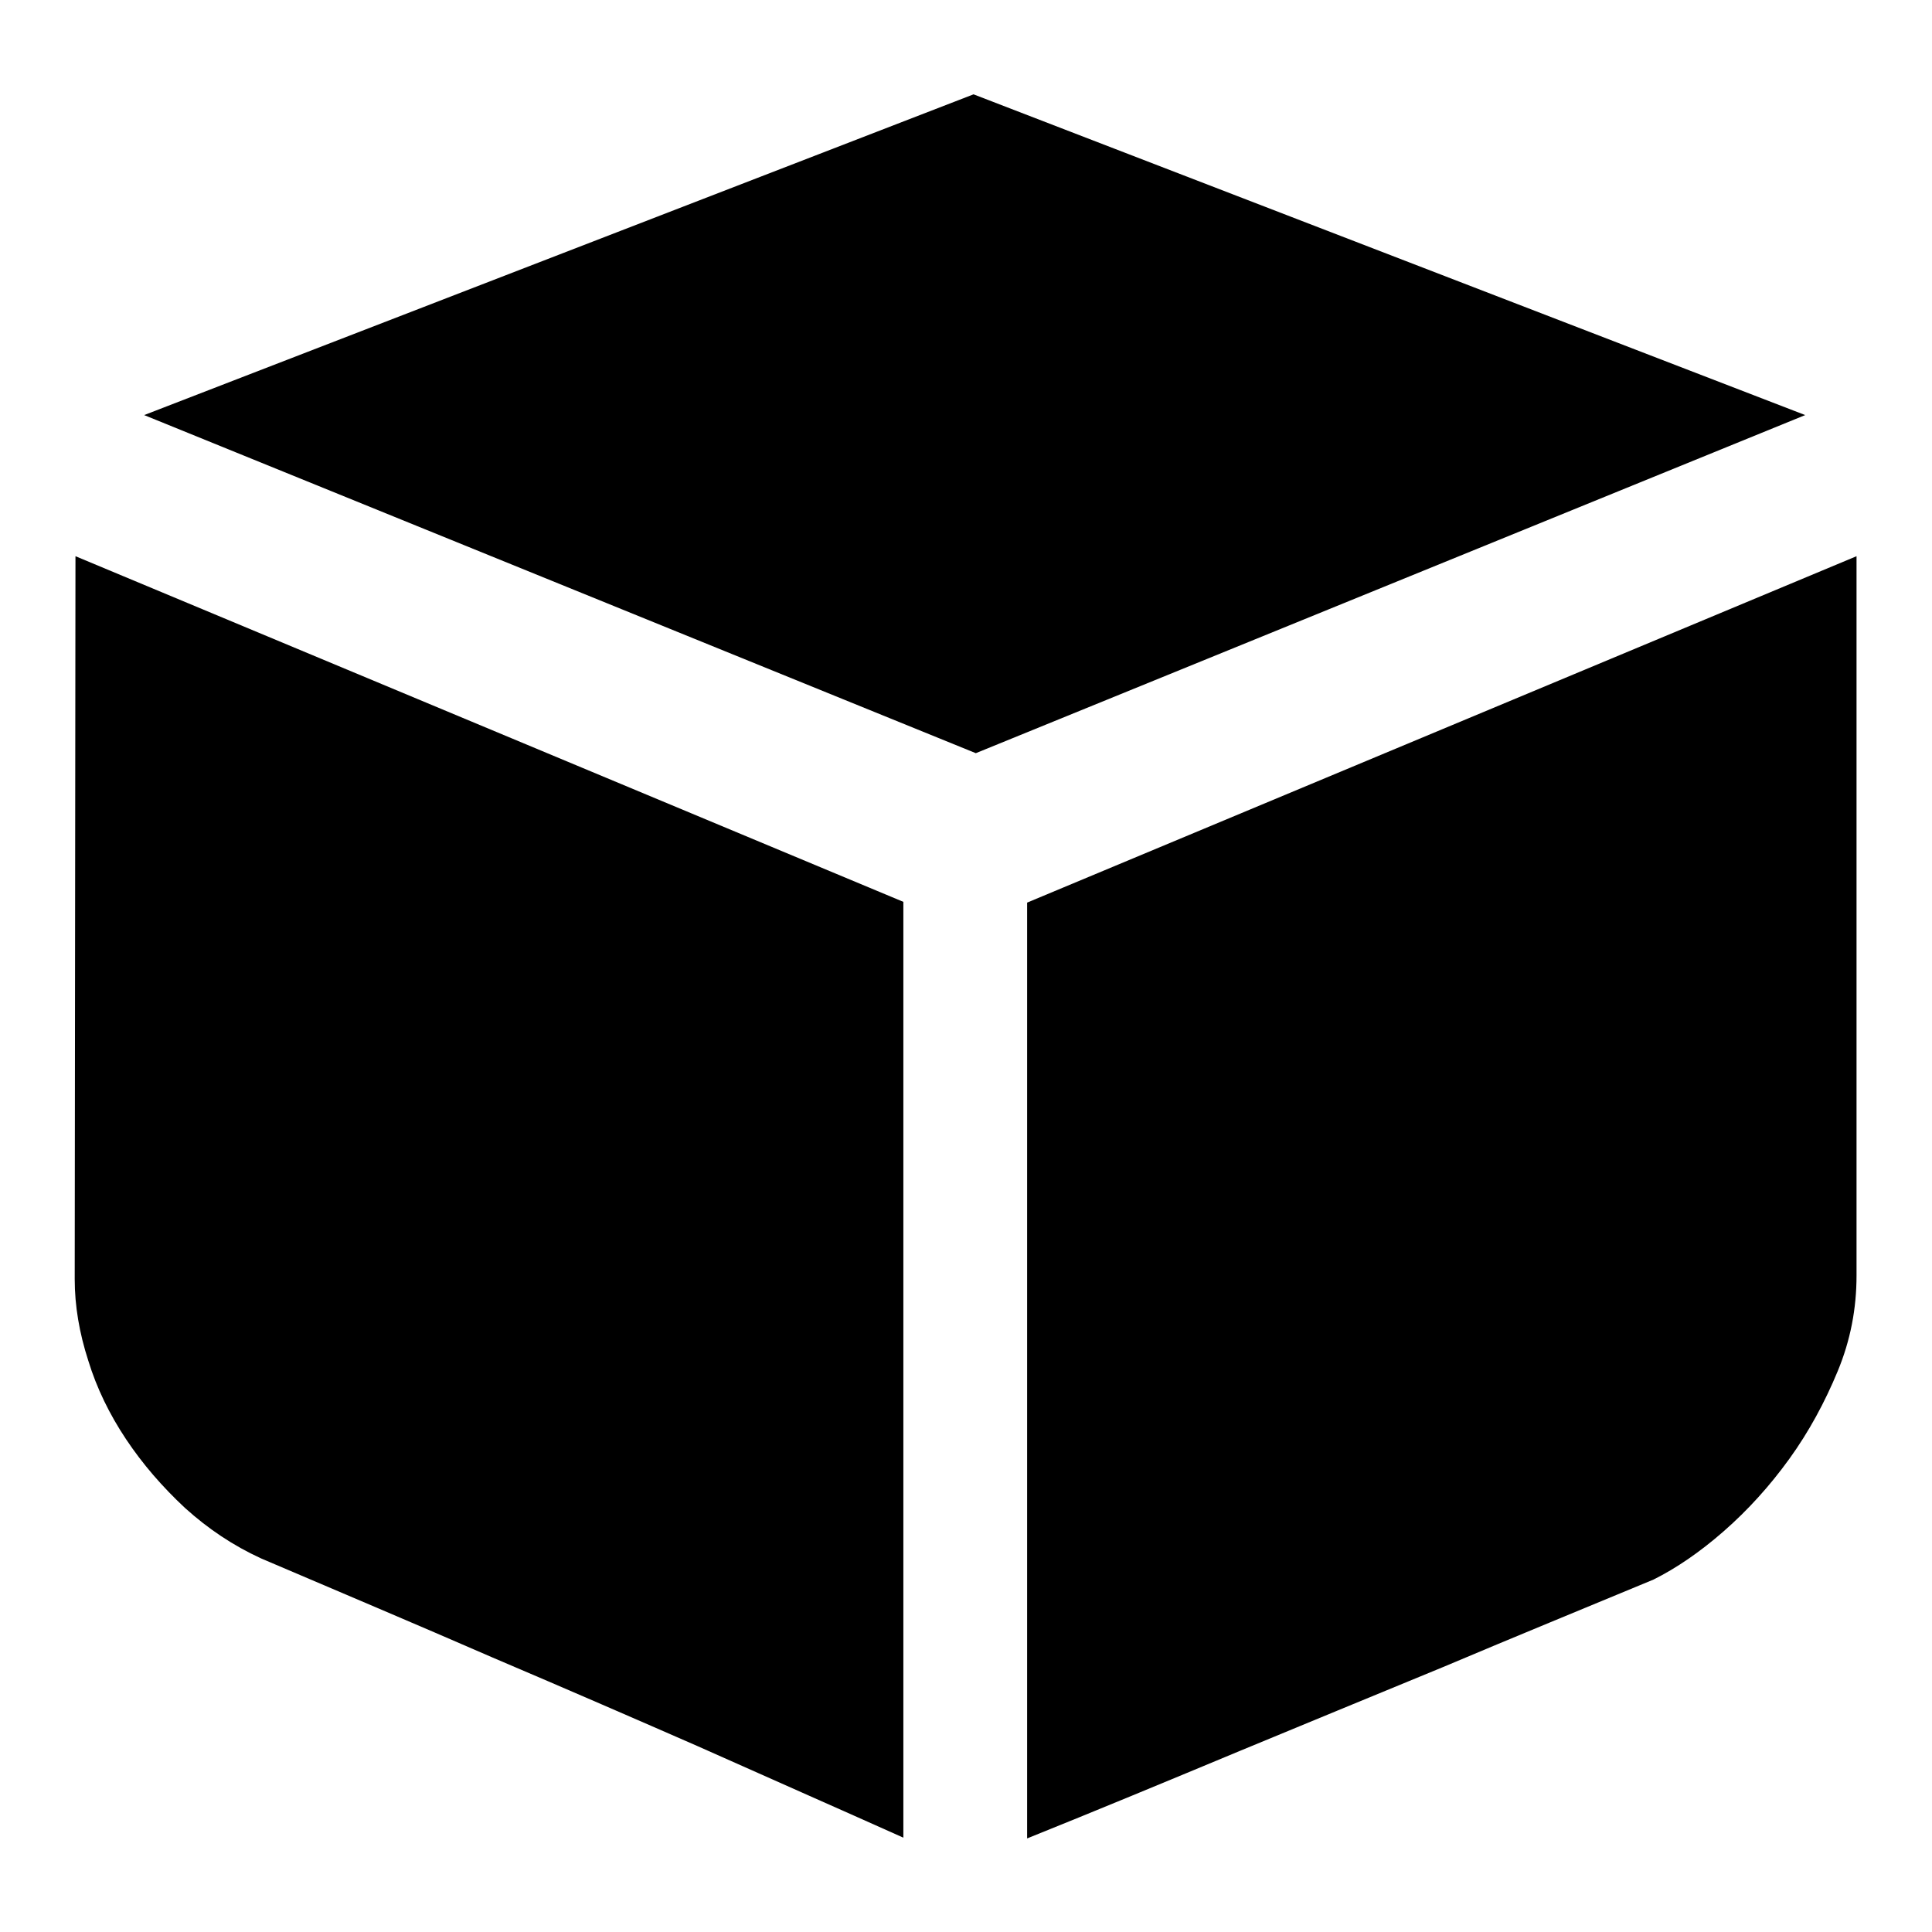 <?xml version="1.0" encoding="utf-8"?>
<!-- Svg Vector Icons : http://www.onlinewebfonts.com/icon -->
<!DOCTYPE svg PUBLIC "-//W3C//DTD SVG 1.1//EN" "http://www.w3.org/Graphics/SVG/1.1/DTD/svg11.dtd">
<svg version="1.1" xmlns="http://www.w3.org/2000/svg" xmlns:xlink="http://www.w3.org/1999/xlink" x="0px" y="0px" viewBox="0 0 256 256" enable-background="new 0 0 256 256" xml:space="preserve">
<g> <path fill="#000000" d="M239.2,55L129.3,99.8L19.1,55L129,12.5L239.2,55z M10,73.7l109.7,45.8v124c-8.7-3.9-17.8-7.9-27.2-12.1 c-8-3.5-17.2-7.5-27.3-11.8c-10.1-4.4-20.3-8.7-30.6-13.1c-3.7-1.7-7-3.9-10.1-6.7c-3-2.8-5.6-5.8-7.8-9.1c-2.2-3.3-3.9-6.8-5-10.4 c-1.2-3.7-1.8-7.3-1.8-10.8L10,73.7L10,73.7z M246,73.7V169c0,4.4-0.8,8.6-2.5,12.7c-1.7,4.1-3.8,8-6.4,11.6 c-2.6,3.6-5.5,6.8-8.7,9.6c-3.2,2.8-6.3,4.9-9.3,6.4c-8.9,3.7-18.2,7.5-27.9,11.6c-9.7,4-18.7,7.7-26.9,11.1 c-9.6,4-19,7.9-28.2,11.6v-124L246,73.7z"/></g>
</svg>